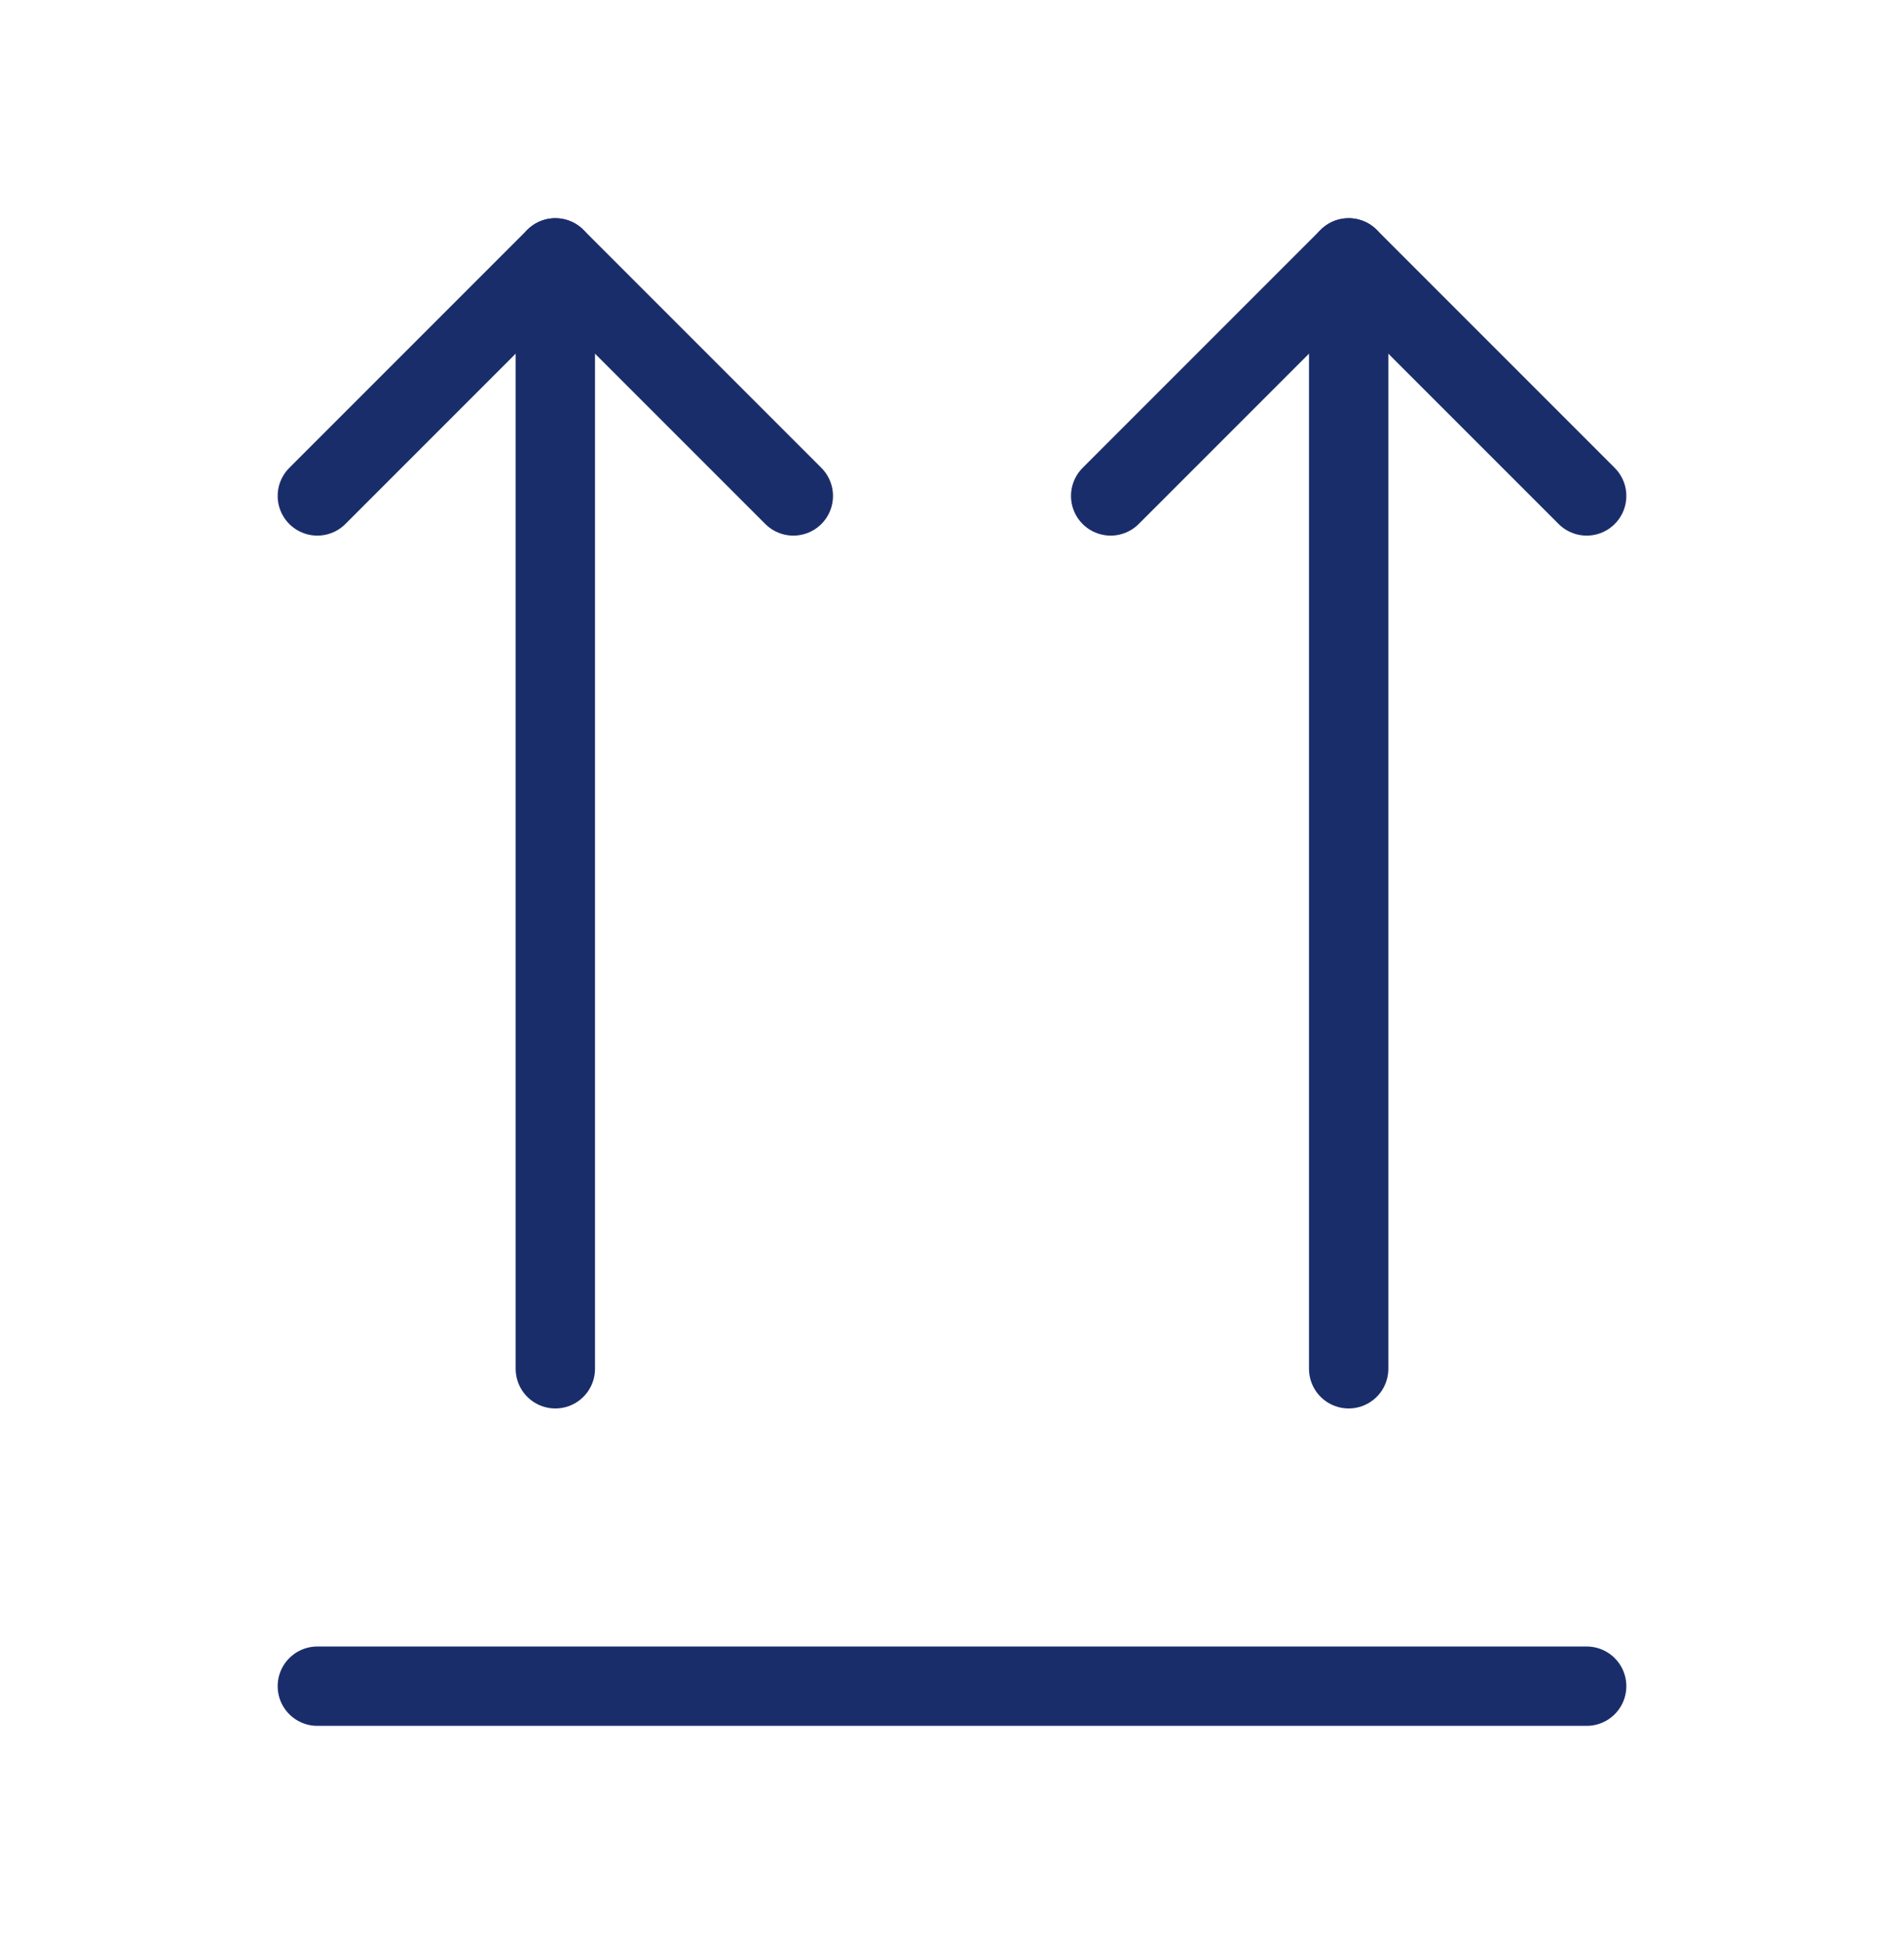 <svg width="48" height="49" viewBox="0 0 48 49" fill="none" xmlns="http://www.w3.org/2000/svg">
<g id="Icon / Arrows up">
<path id="Vector" d="M8 12.5L14 6.5L20 12.5" stroke="#1A2D6B" stroke-width="2" stroke-linecap="round" stroke-linejoin="round"/>
<path id="Vector_2" d="M14 34.5V6.5" stroke="#1A2D6B" stroke-width="2" stroke-linecap="round" stroke-linejoin="round"/>
<path id="Vector_3" d="M28 12.5L34 6.5L40 12.5" stroke="#1A2D6B" stroke-width="2" stroke-linecap="round" stroke-linejoin="round"/>
<path id="Vector_4" d="M34 34.5V6.5" stroke="#1A2D6B" stroke-width="2" stroke-linecap="round" stroke-linejoin="round"/>
<path id="Vector_5" d="M8 42.5H40" stroke="#1A2D6B" stroke-width="2" stroke-linecap="round" stroke-linejoin="round"/>
</g>
</svg>
